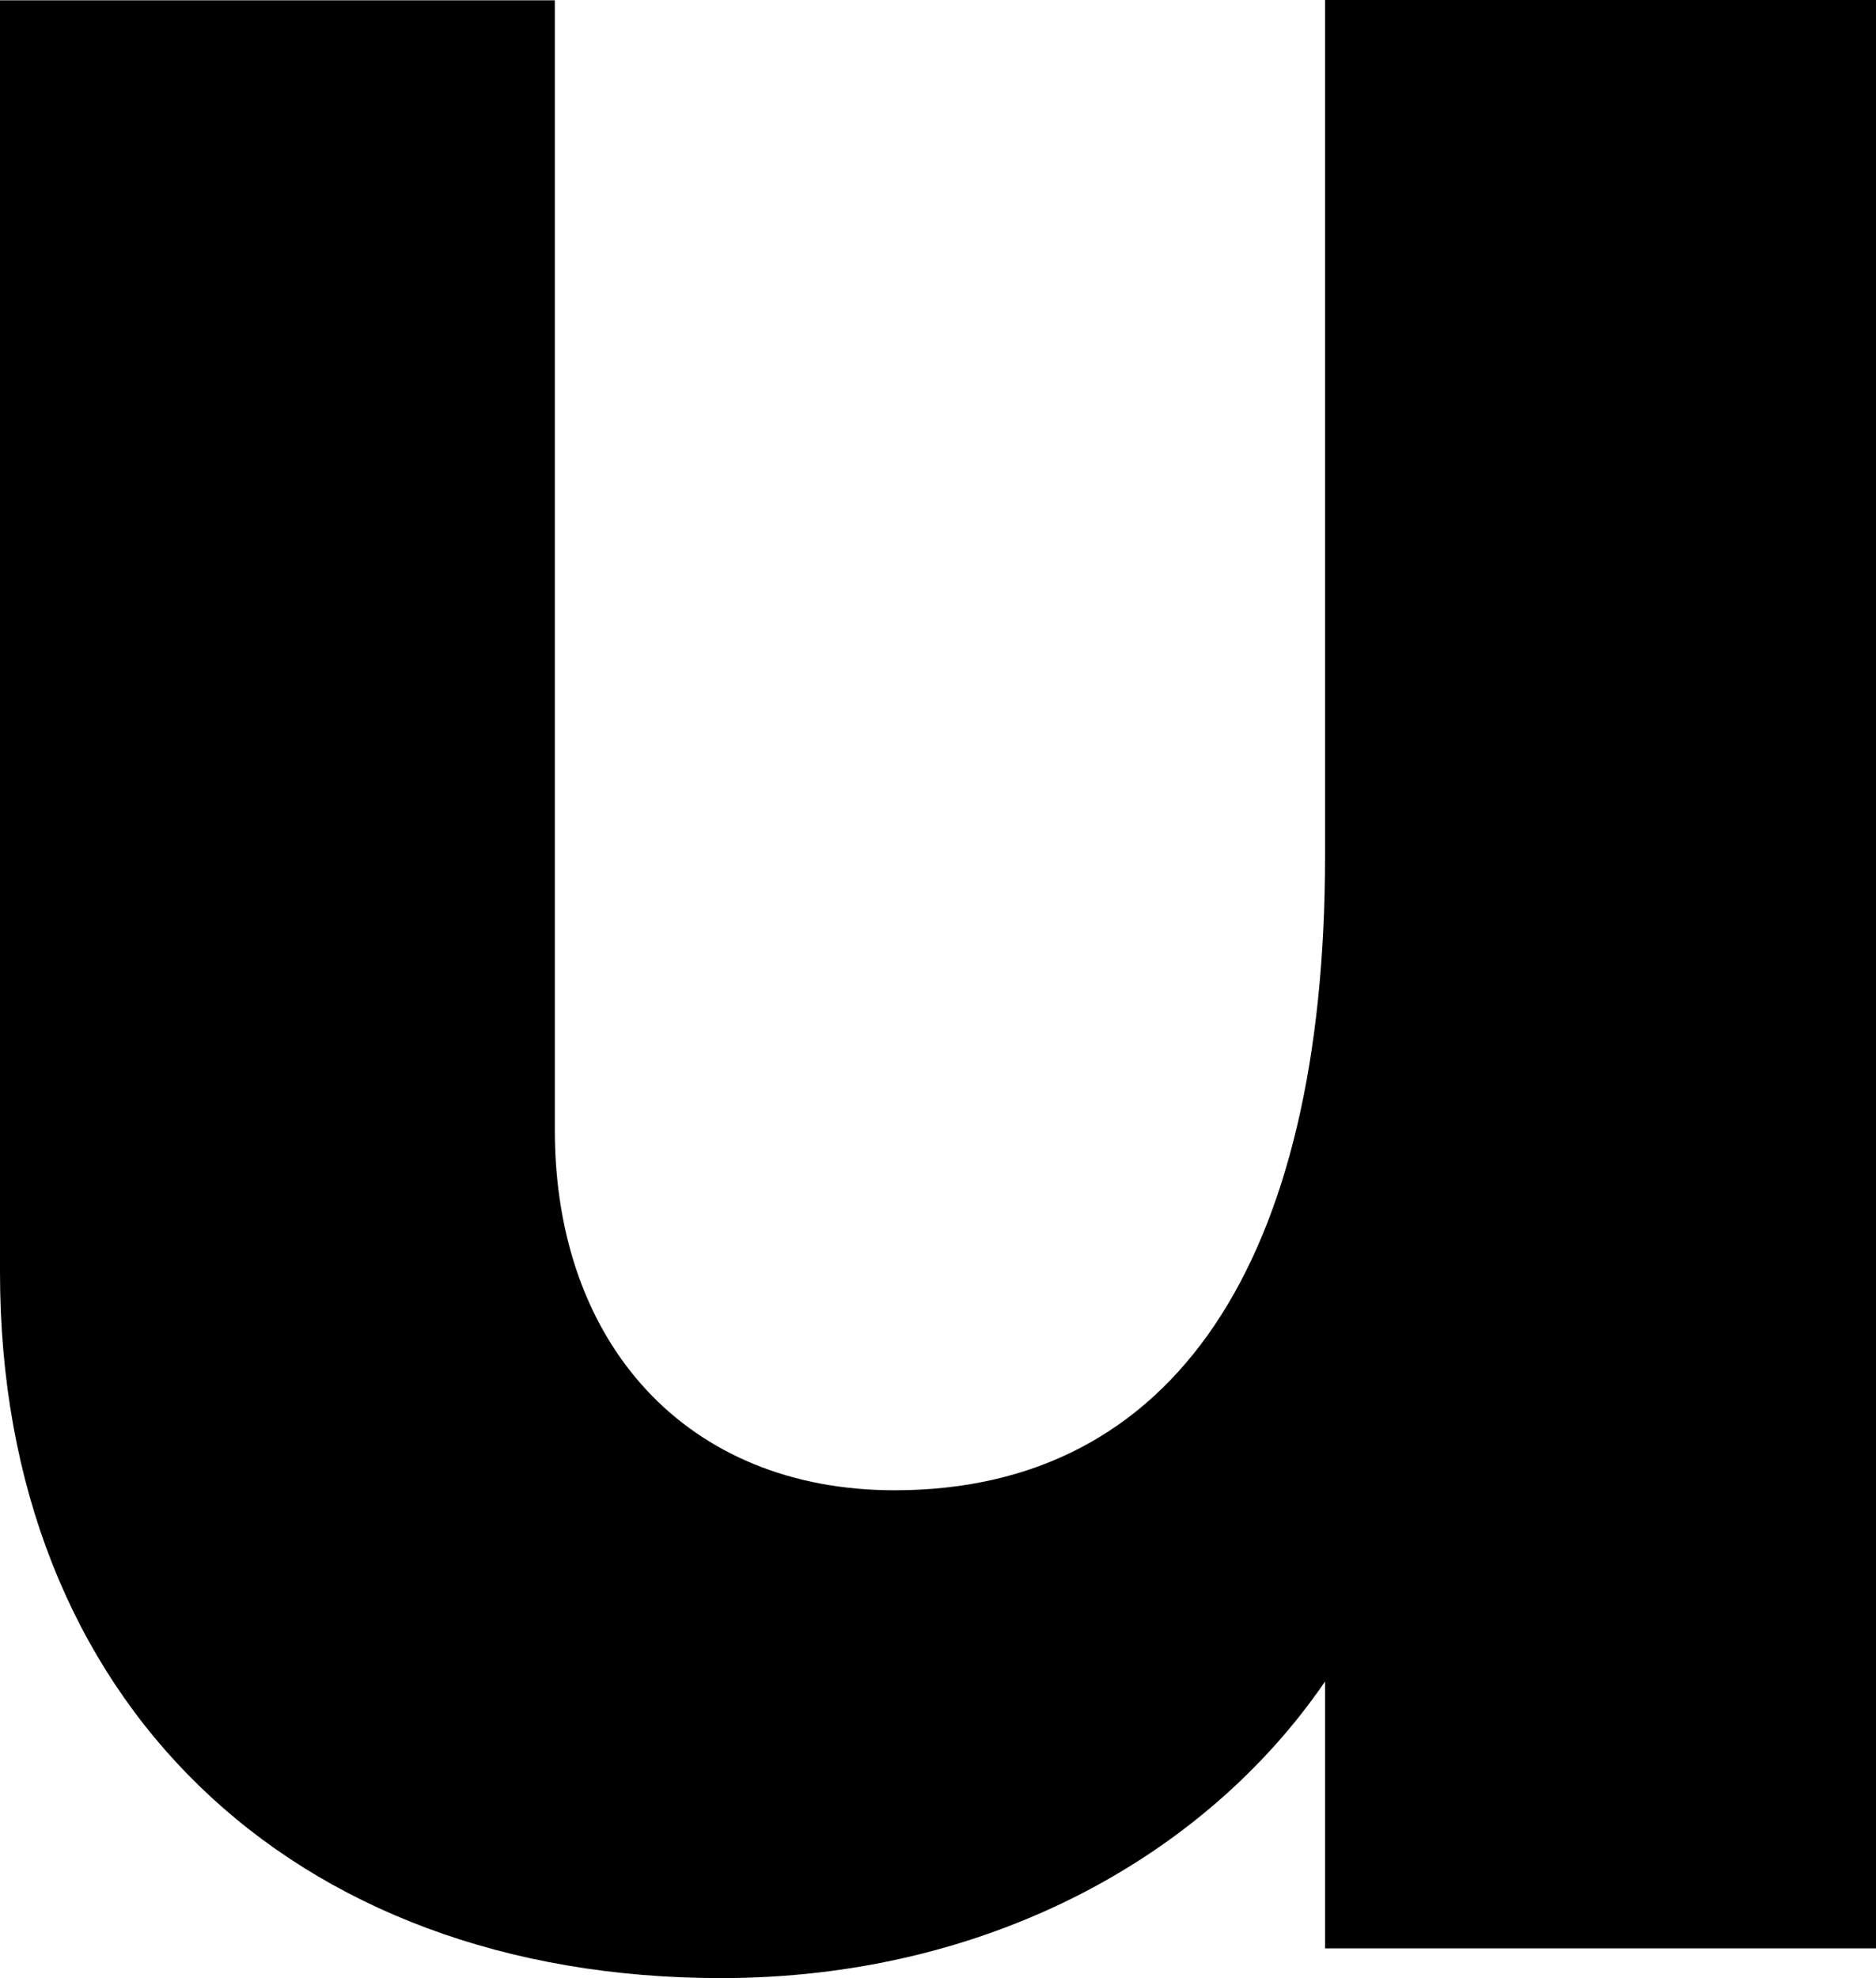 <?xml version="1.0" encoding="utf-8"?>
<svg xmlns="http://www.w3.org/2000/svg" fill="none" height="100%" overflow="visible" preserveAspectRatio="none" style="display: block;" viewBox="0 0 5.809 6.123" width="100%">
<path d="M5.809 6.031H4.103V5.205C3.729 5.751 3.051 6.123 2.233 6.123C0.9 6.123 0 5.264 0 3.939V0.001H1.718V3.498C1.718 4.16 2.127 4.613 2.77 4.613C3.635 4.613 4.103 3.905 4.103 2.649V0H5.809V6.03V6.031Z" fill="black" id="Vector"/>
</svg>